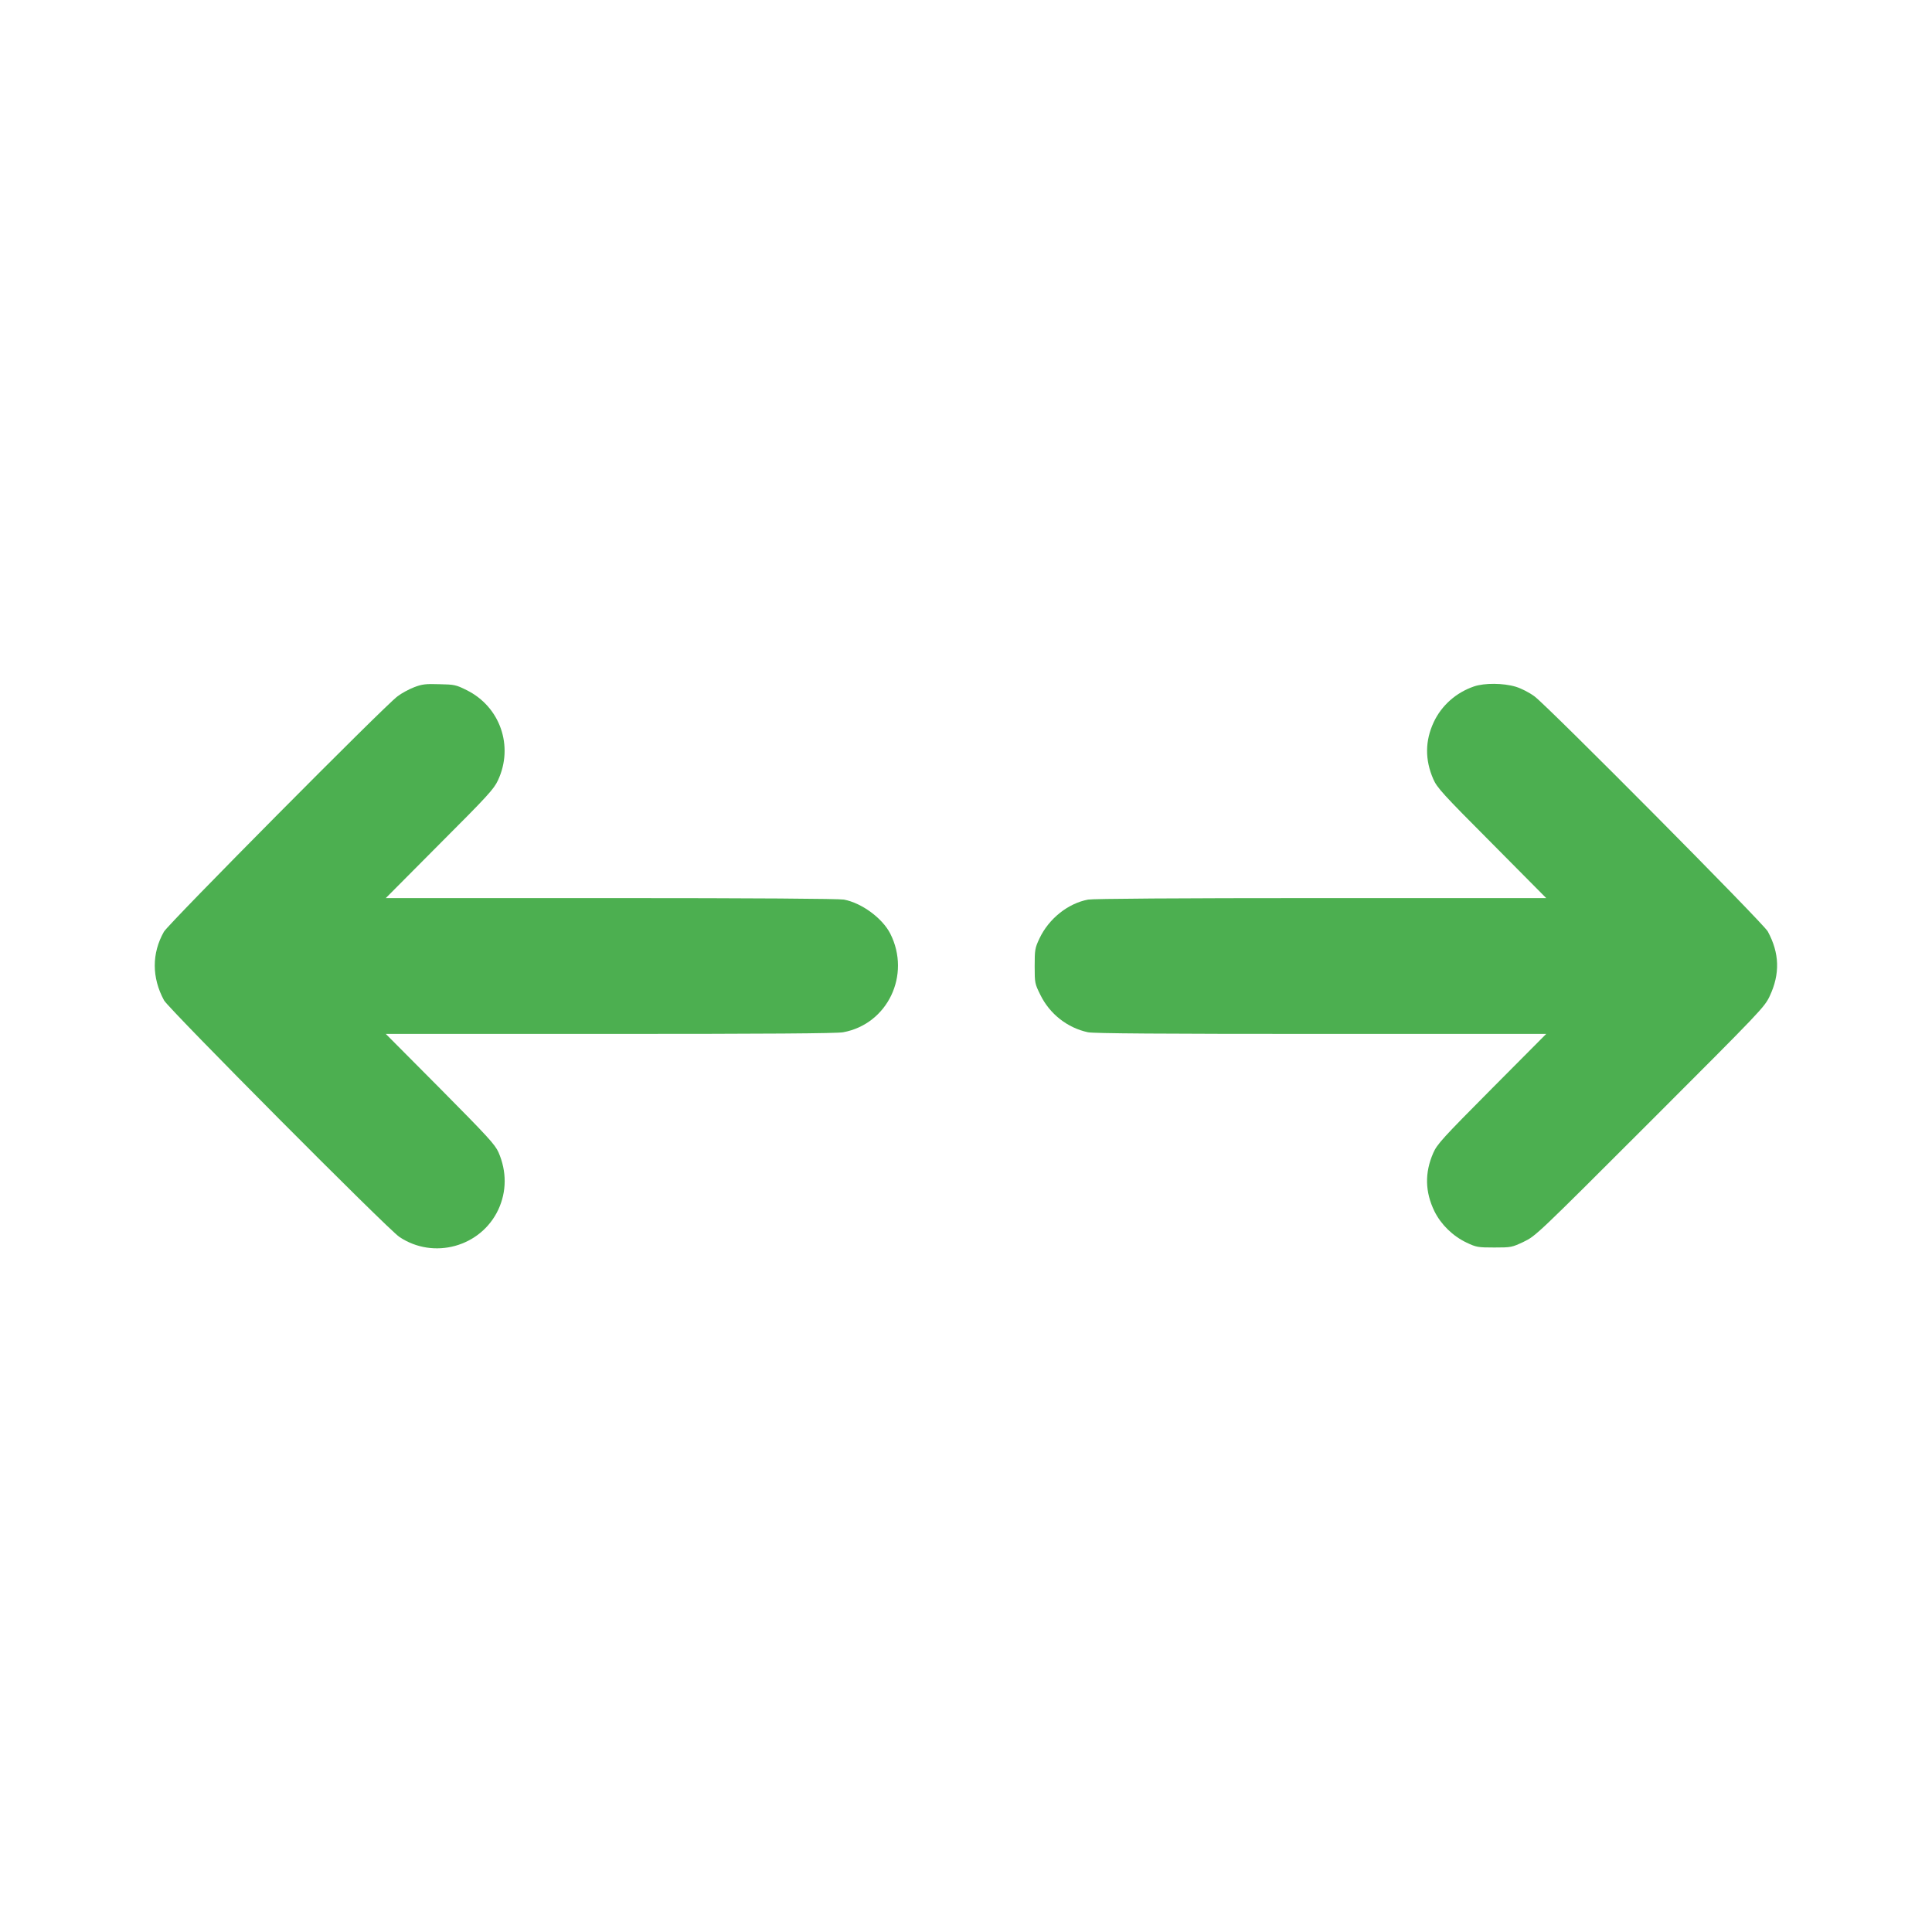<?xml version="1.0" standalone="no"?>
<!DOCTYPE svg PUBLIC "-//W3C//DTD SVG 20010904//EN"
 "http://www.w3.org/TR/2001/REC-SVG-20010904/DTD/svg10.dtd">
<svg version="1.0" xmlns="http://www.w3.org/2000/svg"
 width="1280pt" height="1280pt" viewBox="0 0 1280 1280"
 preserveAspectRatio="xMidYMid meet">
<g transform="translate(0,1280) scale(0.1,-0.1)"
fill="#4caf50" stroke="none">
<path d="M2744 8247 c-34 -13 -84 -40 -110 -60 -85 -62 -1518 -1507 -1548
-1560 -81 -143 -81 -304 1 -455 32 -57 1481 -1515 1559 -1567 227 -152 539
-66 655 180 56 120 57 253 2 380 -24 53 -67 100 -387 423 l-360 362 1485 0
c1033 0 1503 3 1545 11 295 54 451 380 312 654 -53 103 -190 203 -307 225 -34
6 -592 10 -1545 10 l-1490 0 356 358 c320 320 360 364 387 422 106 226 15 488
-208 598 -70 35 -81 37 -180 39 -91 3 -115 0 -167 -20z"/>
<path d="M9765 8252 c-119 -41 -214 -126 -266 -236 -58 -124 -59 -250 -3 -378
25 -57 61 -97 388 -425 l360 -363 -1490 0 c-957 0 -1511 -4 -1545 -10 -133
-25 -260 -126 -322 -257 -30 -64 -32 -74 -32 -184 0 -113 1 -116 38 -191 62
-126 179 -218 315 -247 38 -8 486 -11 1545 -11 l1491 0 -360 -362 c-327 -329
-363 -369 -388 -426 -58 -132 -55 -259 8 -388 44 -88 121 -163 213 -207 64
-30 74 -32 183 -32 112 0 117 1 195 38 79 38 87 45 837 795 740 740 758 759
793 833 69 147 65 284 -13 428 -29 54 -1451 1486 -1545 1557 -35 26 -86 52
-124 64 -83 25 -208 26 -278 2z"/>
</g>
</svg>
